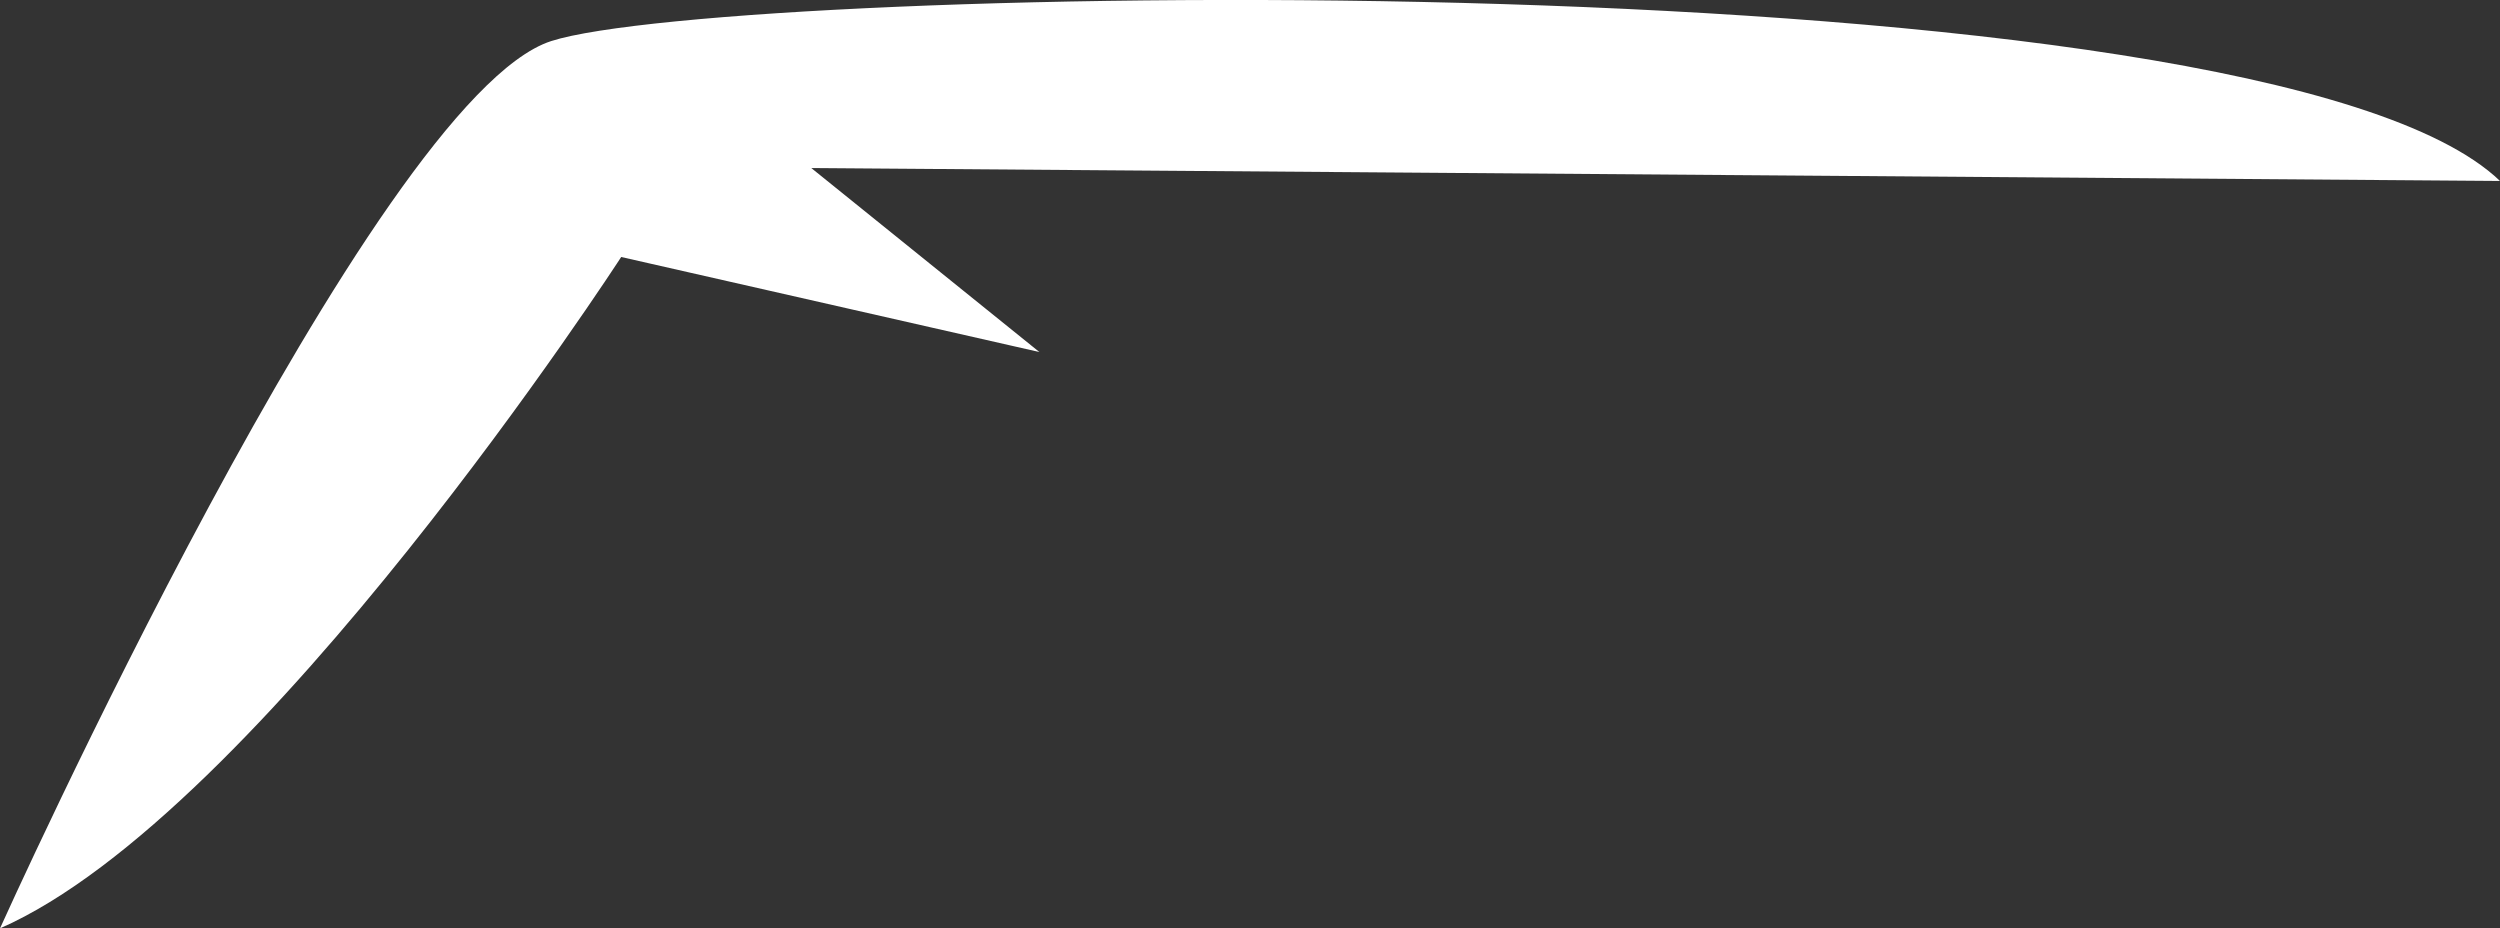 <?xml version="1.0" encoding="UTF-8"?> <svg xmlns="http://www.w3.org/2000/svg" viewBox="0 0 32.88 12.21"><rect x="0" y="0" width="32.88" height="12.21" fill="#333333" stroke="none"/> <defs> <style>.cls-1{fill:#fff;}</style> </defs> <title>Ресурс 10</title> <g id="Слой_2" data-name="Слой 2"> <g id="Слой_1-2" data-name="Слой 1"> <path class="cls-1" d="M0,12.21S4.92,1.29,7.25.54,29.75-.62,32.88,2.38L10.67,2.21l3,2.42L8.17,3.38S3.42,10.71,0,12.21Z"></path> </g> </g> </svg> 
